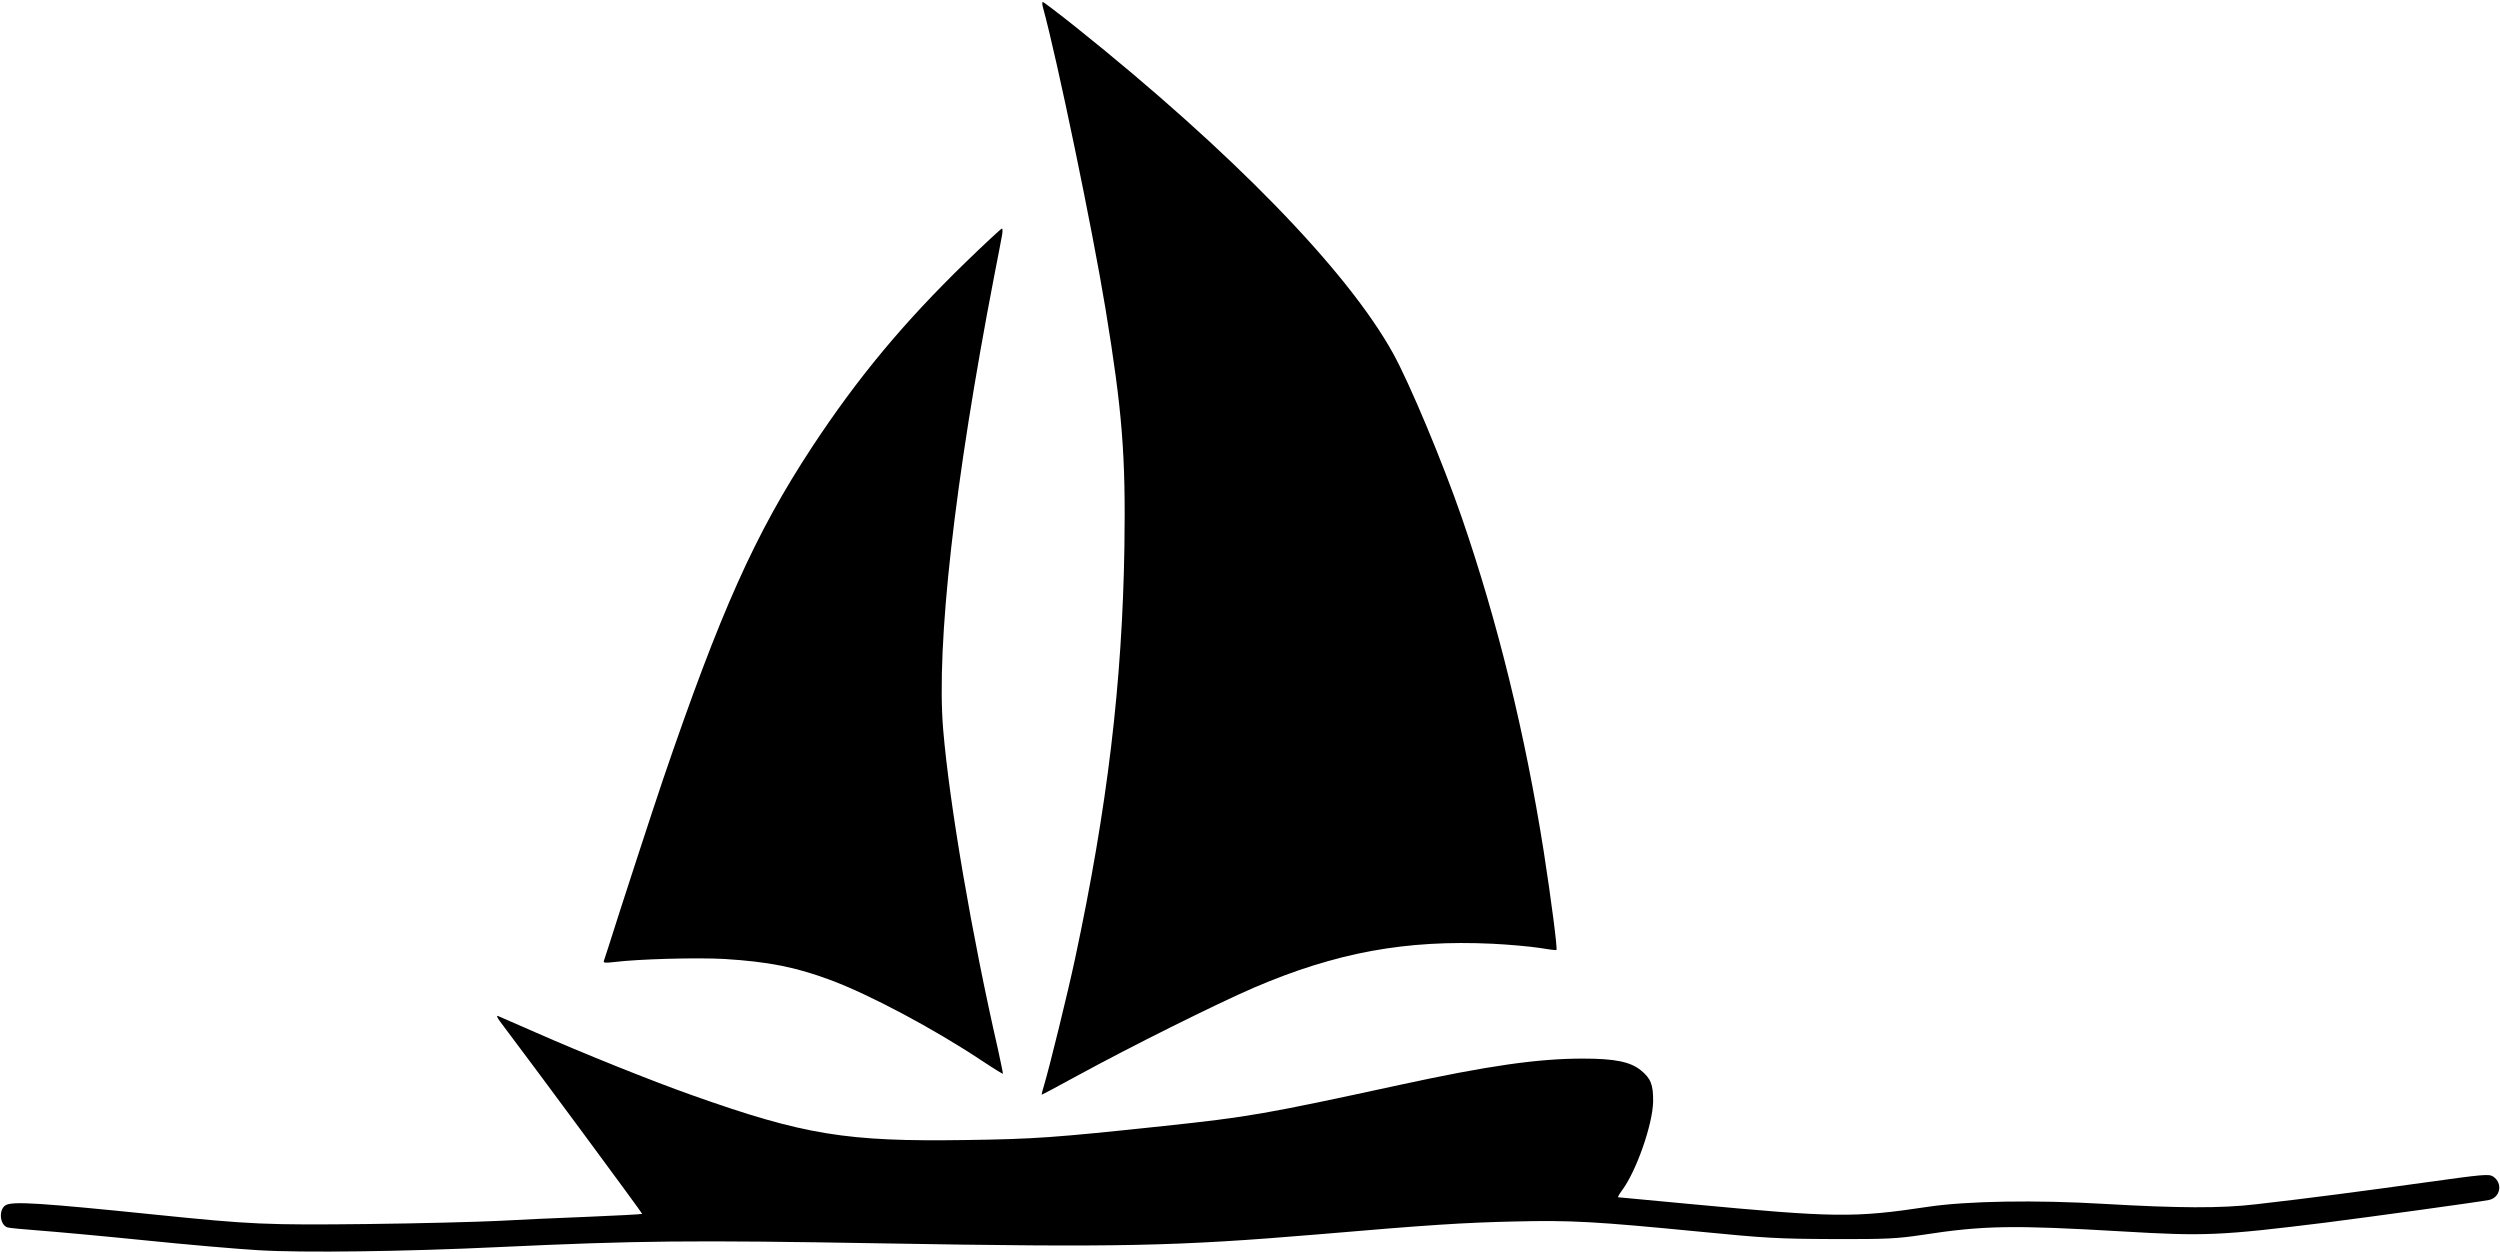  <svg version="1.0" xmlns="http://www.w3.org/2000/svg"
 width="1280pt" height="641pt" viewBox="0 0 1280 641"
 preserveAspectRatio="xMidYMid meet"><g transform="translate(0,641) scale(0.1,-0.1)"
fill="#000000" stroke="none">
<path d="M5341 6368 c72 -263 252 -1130 319 -1538 86 -525 104 -748 97 -1220
-11 -697 -87 -1333 -253 -2110 -36 -169 -131 -556 -158 -645 -8 -27 -14 -50
-13 -50 1 -1 83 43 182 97 275 150 710 367 907 452 418 179 775 245 1220 224
84 -4 191 -14 238 -21 47 -8 87 -13 89 -11 6 5 -27 259 -65 504 -95 602 -236
1177 -420 1711 -97 281 -267 687 -351 839 -236 427 -830 1036 -1627 1673 -88
70 -163 127 -167 127 -4 0 -3 -15 2 -32z"/>
<path d="M4946 5069 c-320 -311 -554 -592 -789 -949 -292 -445 -468 -839 -762
-1700 -52 -153 -222 -674 -282 -865 -9 -27 -18 -56 -21 -64 -4 -11 5 -12 49
-7 128 16 428 24 569 16 224 -14 362 -41 540 -107 200 -74 531 -250 779 -415
57 -38 105 -67 106 -66 1 2 -11 59 -26 128 -133 581 -248 1254 -280 1635 -36
433 58 1268 261 2320 17 88 35 179 39 203 5 23 5 42 1 42 -4 0 -87 -77 -184
-171z"/>
<path d="M2561 1179 c195 -258 729 -982 727 -984 -2 -2 -127 -9 -278 -15 -151
-6 -358 -15 -460 -21 -102 -5 -401 -13 -665 -16 -520 -6 -602 -2 -1090 48
-587 60 -728 69 -765 49 -37 -20 -33 -99 7 -114 7 -3 79 -10 160 -16 81 -6
324 -28 540 -50 215 -22 479 -45 585 -51 225 -14 753 -7 1233 16 712 33 975
36 1960 19 1220 -21 1504 -15 2233 46 573 49 743 60 1007 66 286 7 413 0 946
-52 336 -33 405 -37 684 -38 273 -1 327 2 455 21 317 49 464 51 1029 18 420
-25 502 -21 1036 45 243 31 787 106 838 116 59 12 73 86 22 120 -22 14 -46 12
-347 -30 -323 -45 -596 -81 -868 -112 -178 -21 -395 -20 -775 2 -352 21 -706
15 -905 -15 -379 -57 -477 -55 -1212 14 -202 19 -370 35 -373 35 -3 0 5 15 18
33 74 97 159 340 161 457 1 87 -12 119 -64 161 -54 43 -133 59 -295 59 -231 0
-484 -36 -940 -135 -691 -150 -773 -164 -1205 -210 -564 -60 -663 -67 -1018
-72 -608 -9 -825 26 -1397 229 -204 72 -565 217 -805 323 -96 42 -182 80 -190
83 -9 4 -5 -8 11 -29z"/>
</g>
</svg>
